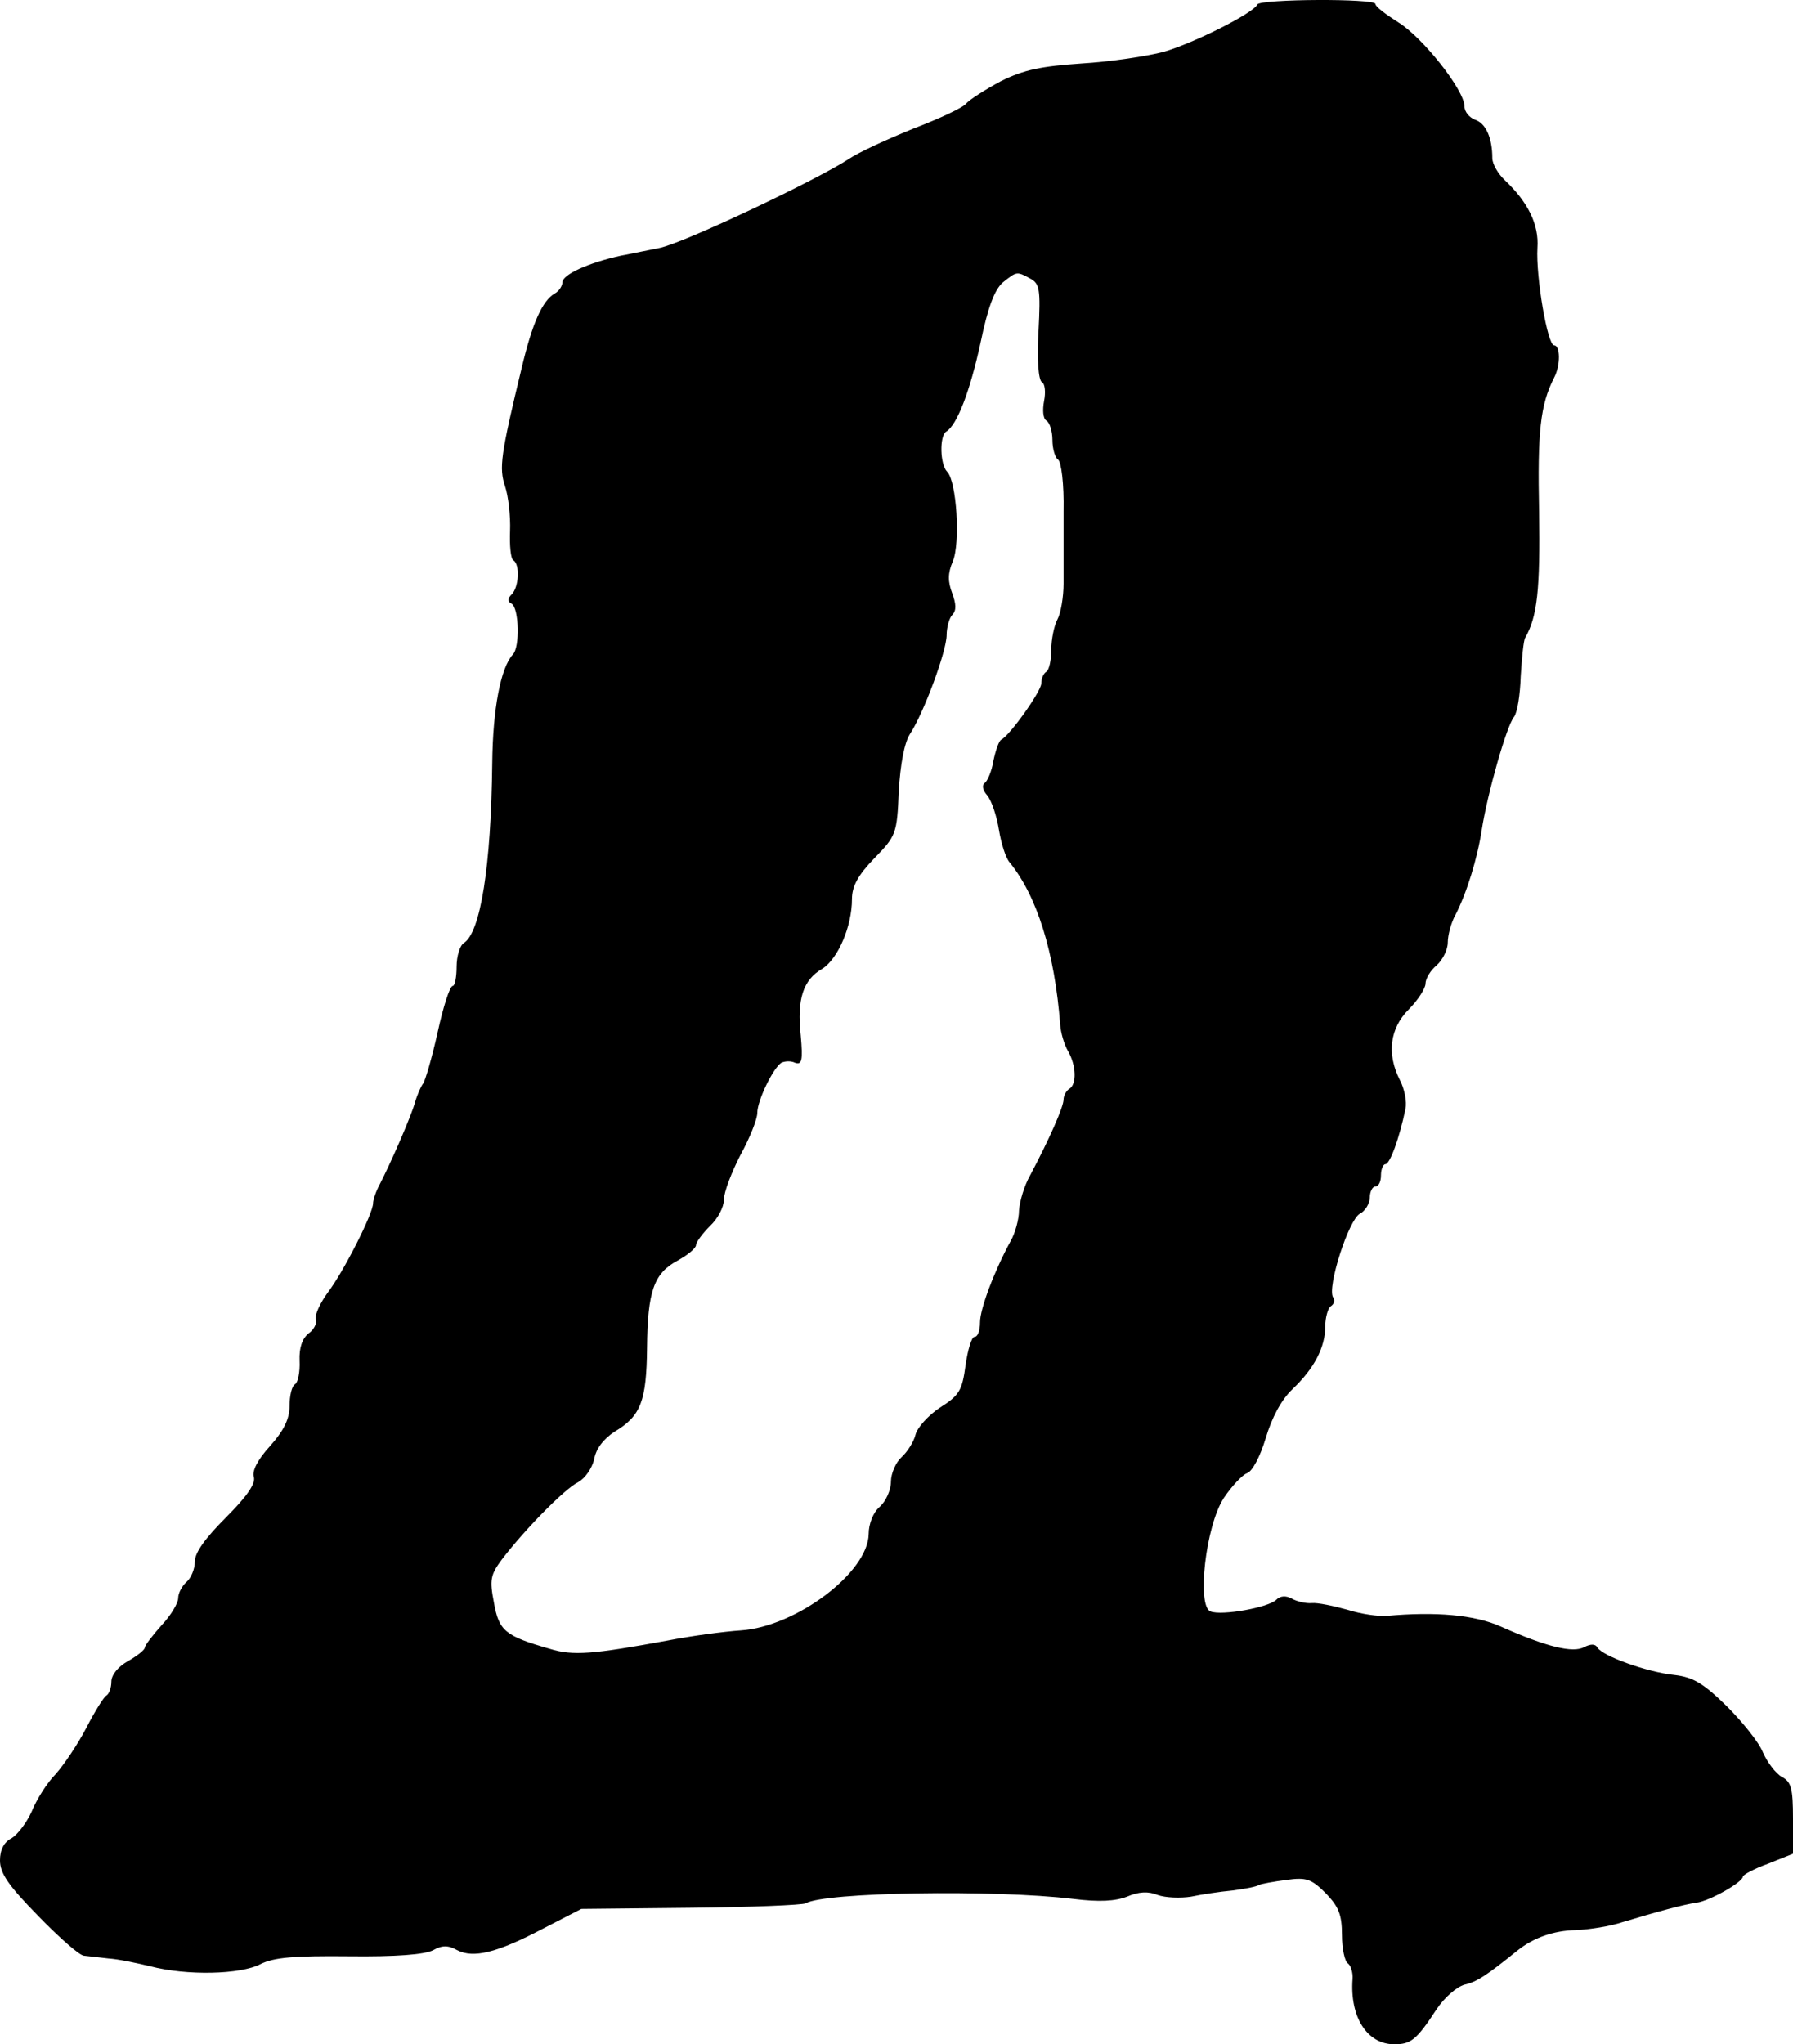 <?xml version="1.0" standalone="no"?>
<!DOCTYPE svg PUBLIC "-//W3C//DTD SVG 20010904//EN"
 "http://www.w3.org/TR/2001/REC-SVG-20010904/DTD/svg10.dtd">
<svg version="1.0" xmlns="http://www.w3.org/2000/svg"
 width="322pt" height="367pt" viewBox="0 0 322 367"
 preserveAspectRatio="xMidYMid meet">
<g transform="translate(0,367) scale(0.1,-0.1)"
fill="#000000" stroke="none">
<path d="M2258 3662 c-6 -15 -113 -69 -168 -85 -30 -8 -97 -18 -148 -21 -72
-5 -103 -11 -145 -32 -28 -15 -56 -33 -62 -40 -5 -7 -48 -27 -95 -45 -47 -19
-99 -43 -115 -54 -58 -38 -294 -150 -340 -160 -16 -3 -48 -10 -70 -14 -59 -13
-105 -34 -105 -48 0 -6 -6 -16 -14 -20 -22 -13 -40 -53 -59 -133 -38 -157 -41
-180 -30 -213 6 -18 10 -54 9 -80 -1 -26 1 -50 6 -53 12 -7 10 -48 -3 -61 -8
-8 -8 -13 0 -17 13 -8 15 -78 2 -91 -22 -24 -36 -98 -37 -195 -2 -185 -21
-304 -51 -323 -7 -4 -13 -24 -13 -42 0 -19 -3 -35 -7 -35 -5 0 -17 -37 -27
-83 -10 -45 -22 -86 -26 -92 -4 -5 -11 -21 -15 -35 -6 -22 -42 -106 -66 -152
-5 -10 -9 -23 -9 -28 0 -19 -53 -123 -81 -160 -14 -19 -24 -41 -22 -48 3 -7
-3 -19 -13 -26 -11 -9 -17 -25 -16 -49 1 -20 -3 -39 -8 -42 -6 -3 -10 -21 -10
-39 0 -23 -10 -44 -35 -72 -22 -24 -33 -45 -29 -56 3 -12 -13 -35 -50 -72 -37
-37 -56 -63 -56 -79 0 -14 -7 -30 -15 -37 -8 -7 -15 -20 -15 -29 0 -9 -13 -31
-30 -49 -16 -18 -30 -36 -30 -40 0 -4 -14 -15 -30 -24 -18 -10 -30 -25 -30
-37 0 -11 -4 -22 -9 -25 -5 -3 -21 -29 -36 -58 -15 -29 -40 -66 -55 -83 -16
-16 -35 -47 -43 -67 -9 -20 -25 -41 -36 -48 -14 -7 -21 -21 -21 -40 0 -23 15
-45 69 -100 37 -38 74 -71 82 -71 8 -1 28 -3 44 -5 17 -1 50 -8 75 -14 65 -17
162 -15 198 4 24 12 60 15 159 14 83 -1 136 3 151 11 16 9 27 9 43 0 29 -15
71 -5 153 38 l70 36 196 2 c108 1 201 5 207 8 32 20 338 25 480 8 48 -6 76 -4
97 4 21 9 38 10 55 3 14 -5 41 -6 60 -3 19 4 52 9 74 11 23 3 44 7 48 10 4 2
26 6 49 9 36 5 45 2 71 -24 23 -24 29 -38 29 -75 0 -24 5 -48 11 -51 5 -4 9
-17 8 -28 -5 -68 26 -117 75 -117 30 0 40 8 76 63 14 21 36 40 50 44 22 5 39
16 96 62 28 22 63 35 104 36 25 1 62 7 83 14 63 19 111 32 133 35 24 3 84 37
84 47 0 3 20 14 45 23 l45 18 0 63 c0 54 -3 66 -20 75 -11 6 -26 26 -34 44 -7
18 -37 55 -65 83 -42 41 -60 52 -94 56 -49 5 -129 34 -138 49 -4 7 -12 7 -24
1 -20 -11 -67 0 -150 37 -47 21 -117 27 -205 19 -14 -1 -45 3 -70 11 -25 7
-54 13 -64 12 -11 -1 -27 3 -36 8 -11 6 -21 5 -28 -2 -14 -14 -98 -29 -118
-21 -25 9 -9 154 24 204 14 21 33 41 41 44 10 3 24 30 34 63 11 37 28 69 48
88 39 37 59 75 59 113 0 16 5 33 10 36 6 4 8 11 4 16 -11 18 28 139 48 150 10
5 18 19 18 29 0 11 5 20 10 20 6 0 10 9 10 20 0 11 4 20 8 20 8 0 25 46 36 99
3 13 -2 37 -10 52 -24 47 -18 93 16 127 17 17 30 38 30 46 0 9 9 24 20 33 11
10 20 28 20 41 0 13 6 36 14 50 20 39 39 100 47 152 10 65 45 188 58 203 6 8
11 40 12 73 2 32 5 64 8 69 22 38 27 87 25 226 -3 144 2 192 27 241 12 23 11
58 0 58 -12 0 -33 124 -30 175 3 42 -17 82 -58 121 -13 12 -23 30 -23 40 0 37
-12 63 -31 69 -10 4 -19 14 -19 24 0 29 -75 124 -119 151 -22 14 -41 28 -41
33 0 10 -207 9 -212 -1z m-408 -492 c17 -9 19 -19 15 -95 -3 -51 0 -87 6 -91
6 -3 7 -19 4 -34 -3 -16 -2 -31 4 -35 6 -3 11 -19 11 -35 0 -16 5 -32 10 -35
6 -4 11 -44 10 -93 0 -48 0 -107 0 -130 0 -24 -5 -53 -11 -64 -6 -11 -11 -36
-11 -54 0 -19 -4 -37 -9 -40 -5 -3 -9 -12 -9 -21 0 -14 -57 -94 -72 -101 -4
-2 -10 -19 -14 -38 -3 -19 -11 -37 -16 -40 -5 -4 -3 -13 5 -22 8 -10 17 -37
21 -62 4 -24 12 -50 19 -58 49 -60 81 -161 91 -292 1 -14 7 -35 14 -47 15 -26
16 -60 2 -68 -5 -3 -10 -12 -10 -19 0 -13 -25 -70 -60 -136 -11 -19 -19 -48
-20 -63 0 -16 -7 -41 -15 -55 -30 -55 -55 -122 -55 -146 0 -15 -4 -26 -10 -26
-5 0 -12 -23 -16 -51 -6 -45 -11 -54 -46 -76 -21 -14 -41 -36 -44 -49 -3 -12
-14 -30 -25 -40 -10 -9 -19 -29 -19 -44 0 -15 -9 -35 -20 -45 -12 -10 -20 -31
-20 -49 -1 -69 -130 -166 -229 -173 -31 -2 -90 -10 -131 -18 -136 -25 -171
-28 -213 -15 -80 23 -91 32 -100 83 -8 41 -6 50 14 77 42 55 113 127 137 139
13 7 25 25 29 41 3 19 17 37 37 50 47 28 57 55 58 150 1 102 12 134 55 157 18
10 33 22 33 28 0 5 12 21 25 34 14 13 25 34 25 47 0 14 14 50 30 81 17 31 30
64 30 75 0 22 28 80 43 90 6 3 17 4 25 0 12 -4 14 4 10 49 -7 65 4 100 39 120
28 18 53 76 53 125 0 23 11 43 40 73 39 40 41 44 44 120 3 50 10 87 20 103 25
38 66 149 66 178 0 14 5 31 10 36 8 8 7 20 0 39 -8 21 -8 36 1 57 14 33 7 144
-10 161 -13 13 -14 64 -2 72 20 12 43 73 62 160 13 63 25 95 40 108 25 20 25
20 49 7z"/>
</g>
</svg>

